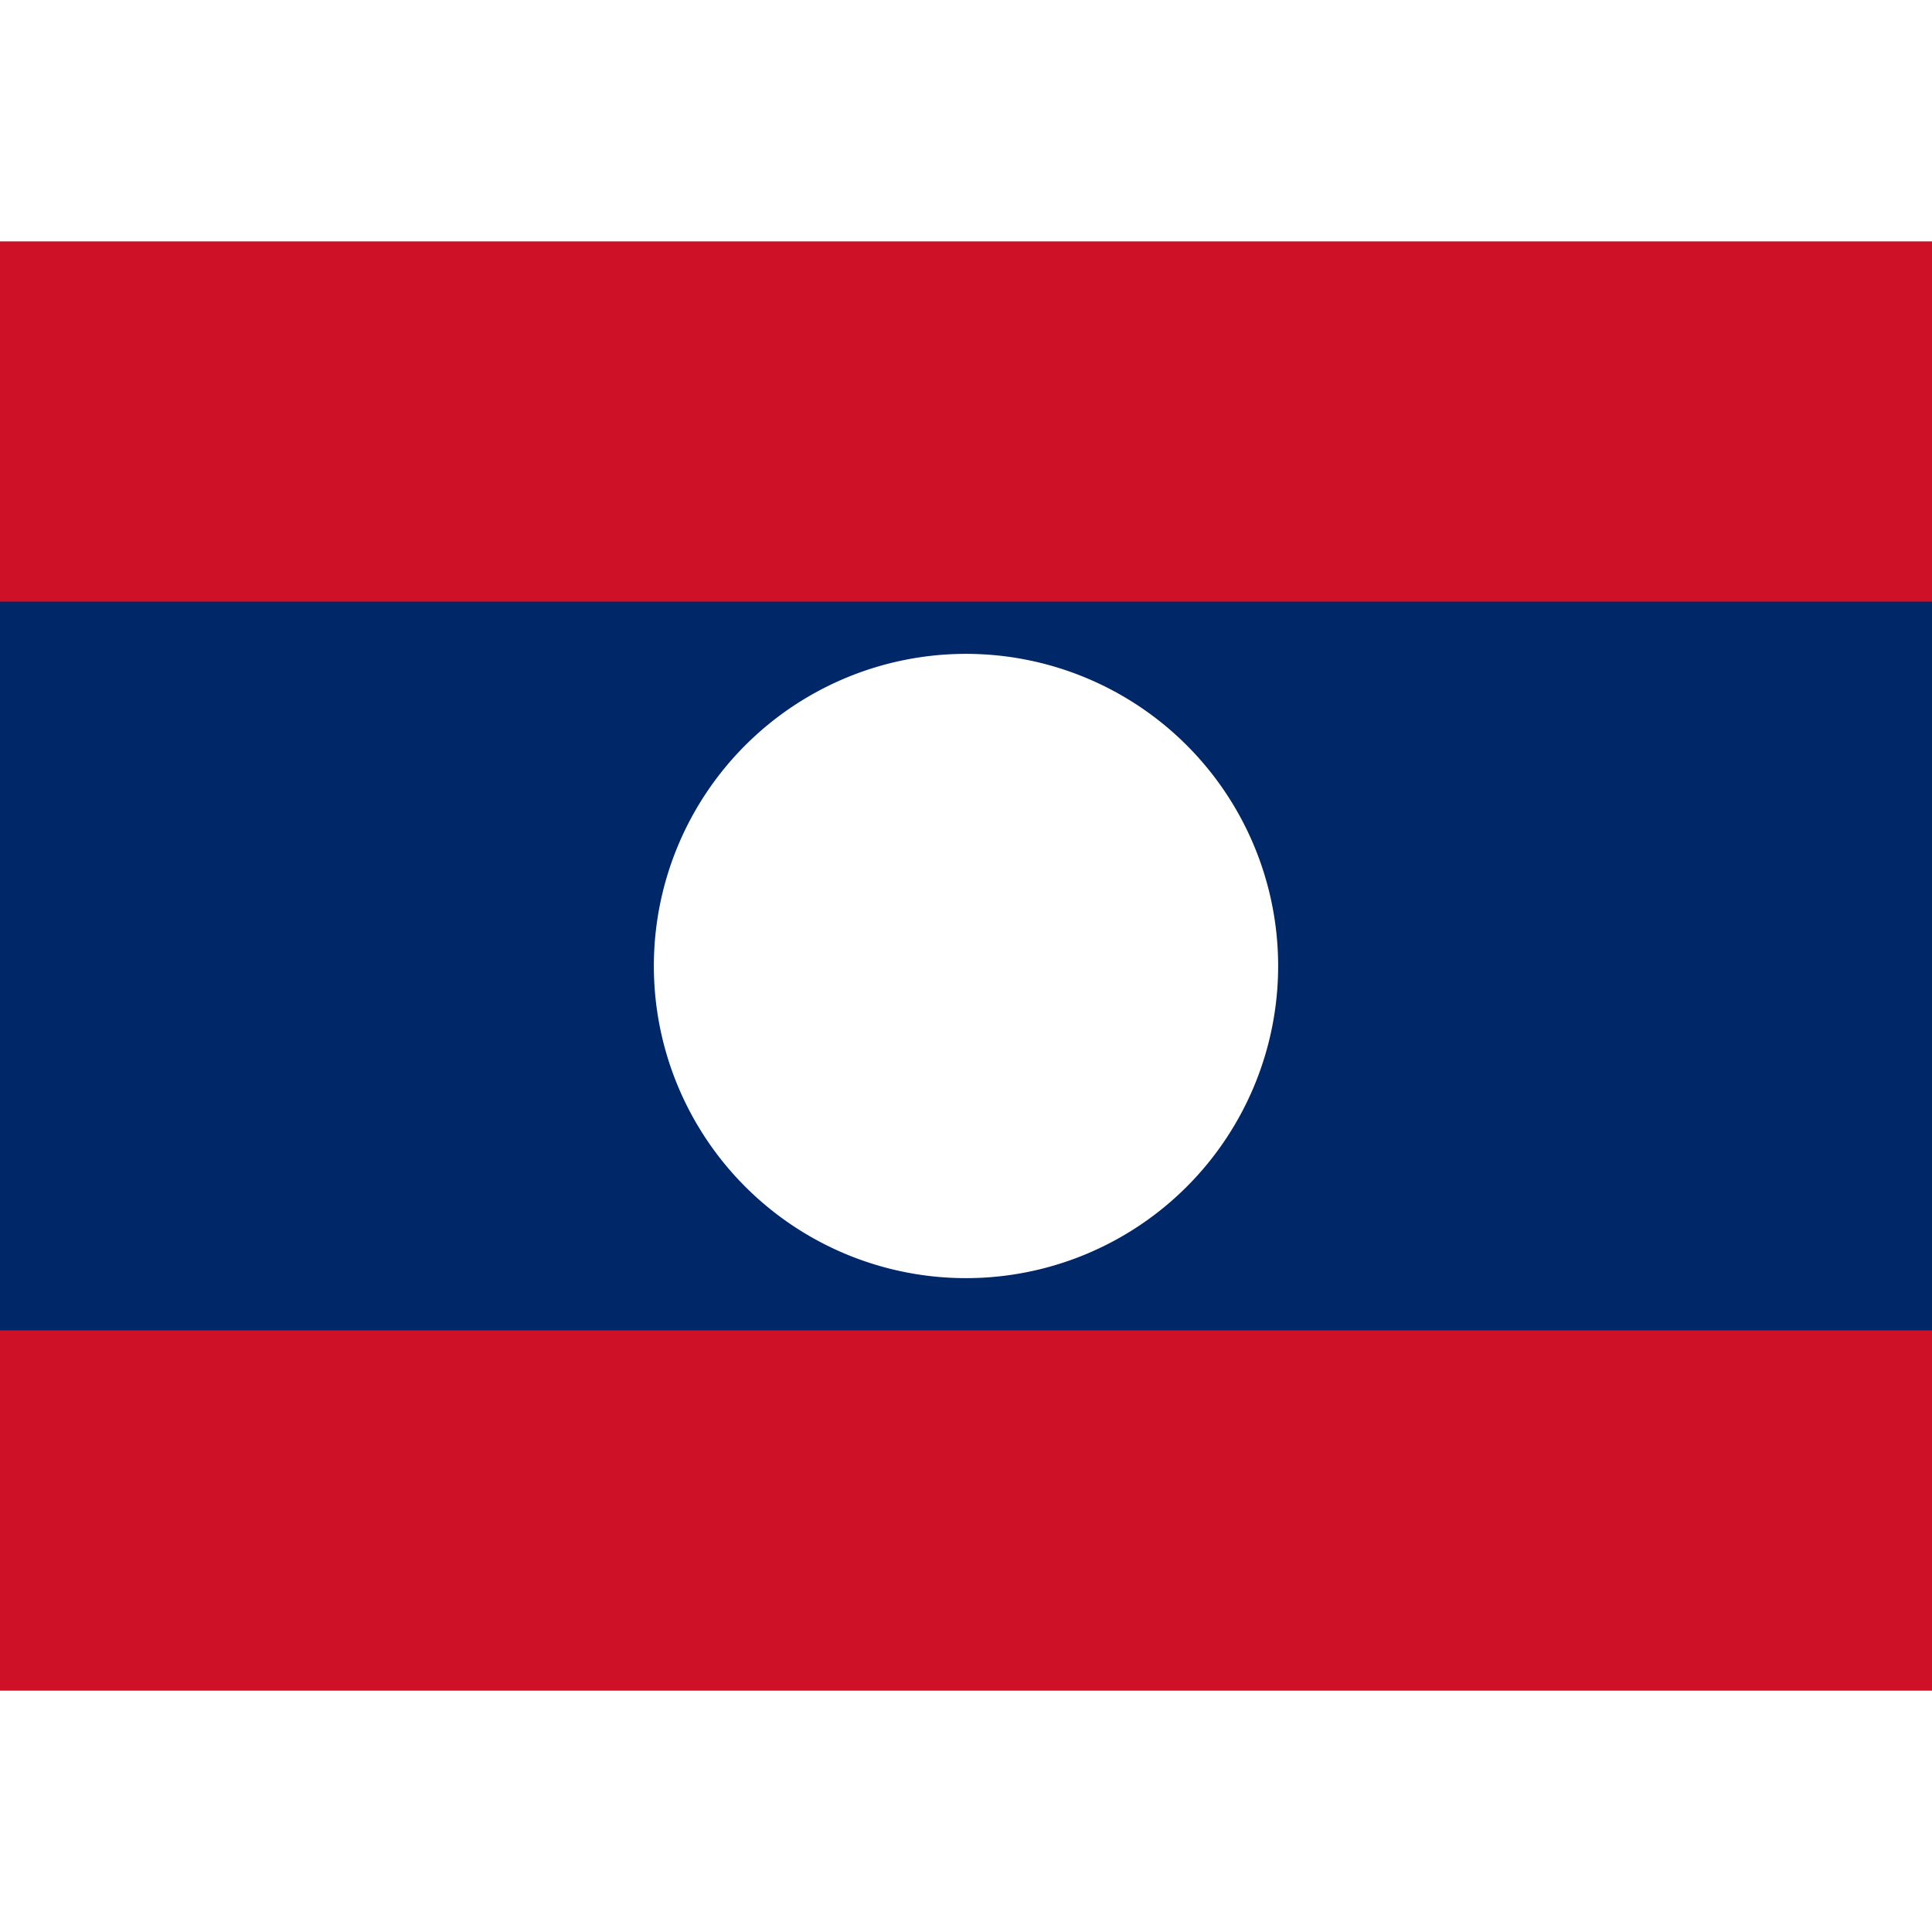 <ns0:svg xmlns:ns0="http://www.w3.org/2000/svg" id="flag-icons-la" viewBox="0 0 640 480" width="24" height="24">
  <ns0:rect x="0" y="0" width="640" height="480" fill="#808080" stroke="none"/>
  <ns0:defs>
    <ns0:clipPath id="la-a">
      <ns0:path fill-opacity=".7" d="M0 0h640v480H0z" />
    </ns0:clipPath>
  </ns0:defs>
  <ns0:g fill-rule="evenodd" clip-path="url(#la-a)">
    <ns0:path fill="#ce1126" d="M-40 0h720v480H-40z" />
    <ns0:path fill="#002868" d="M-40 119.3h720v241.4H-40z" />
    <ns0:path fill="#fff" d="M423.4 240a103.4 103.4 0 1 1-206.8 0 103.4 103.4 0 1 1 206.8 0" />
  </ns0:g>
</ns0:svg>